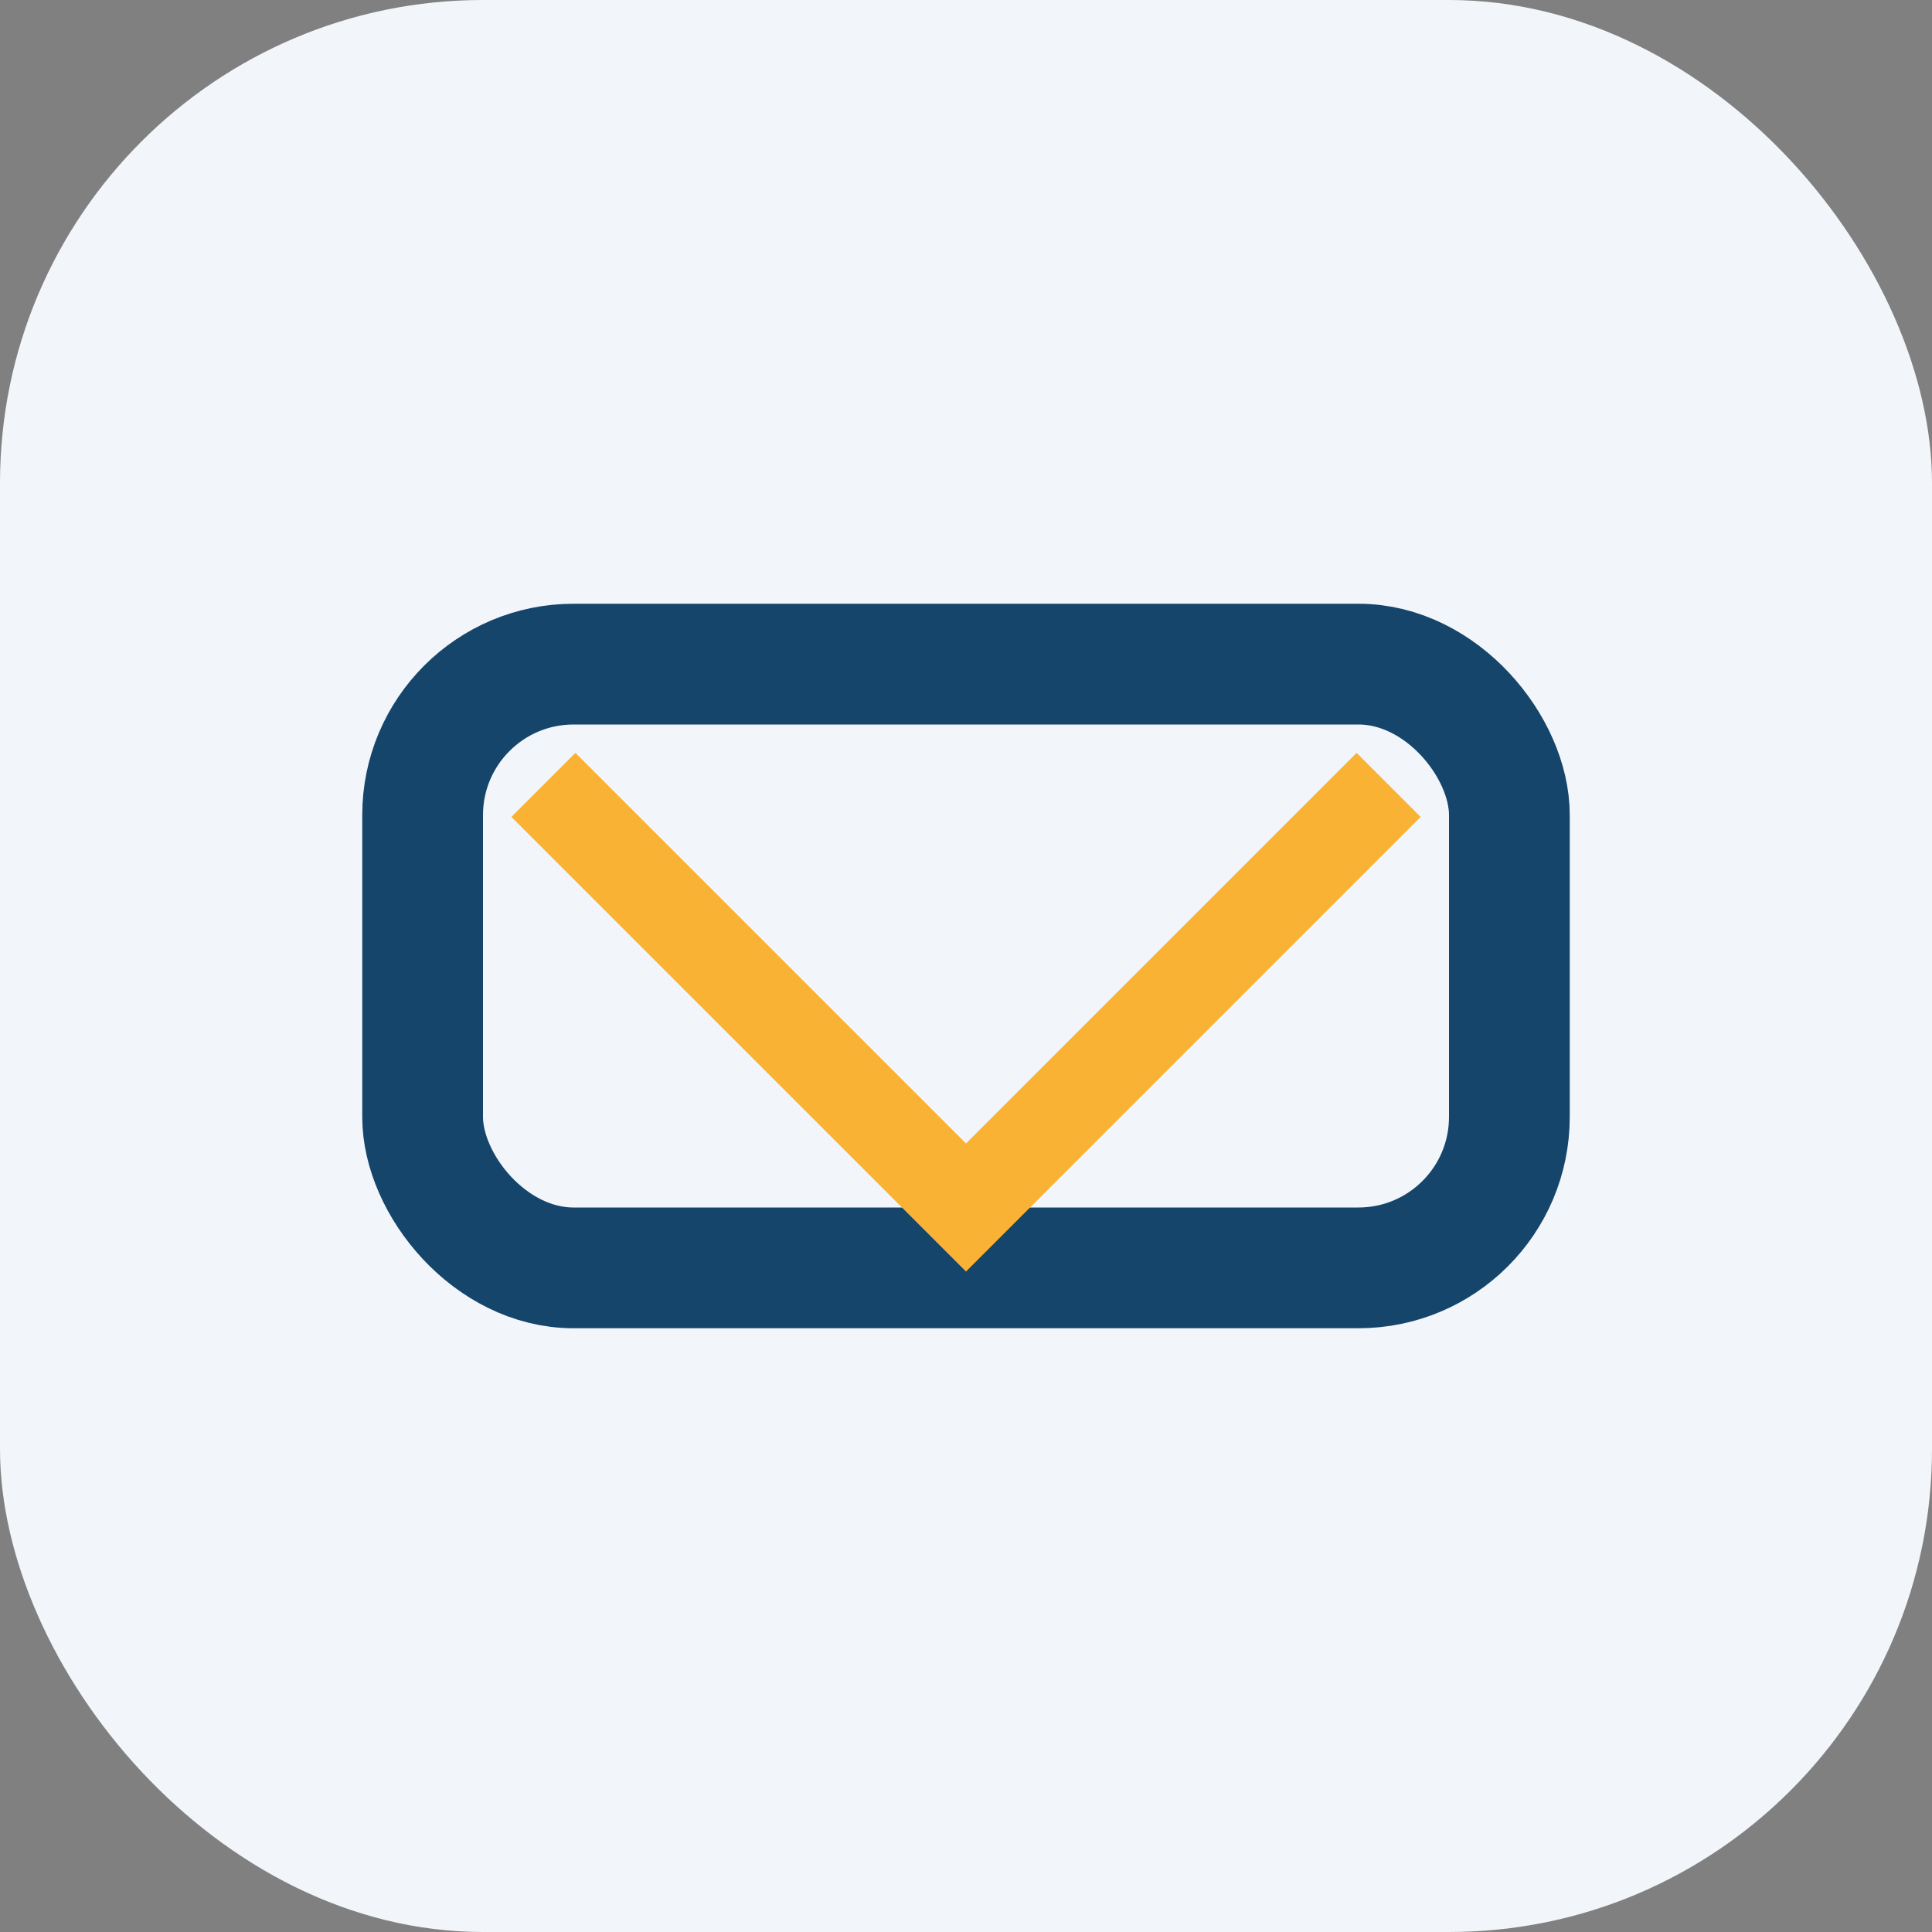 <?xml version="1.0" encoding="UTF-8"?>
<svg xmlns="http://www.w3.org/2000/svg" width="32" height="32" viewBox="0 0 32 32"><rect x="0" y="0" width="32" height="32" fill="#808080" stroke="none"/><rect width="32" height="32" rx="8" fill="#F2F6FA"/><rect x="7" y="11" width="18" height="10" rx="2.5" fill="none" stroke="#15456A" stroke-width="2"/><path d="M9 13l7 7 7-7" fill="none" stroke="#F9B233" stroke-width="1.5"/></svg>